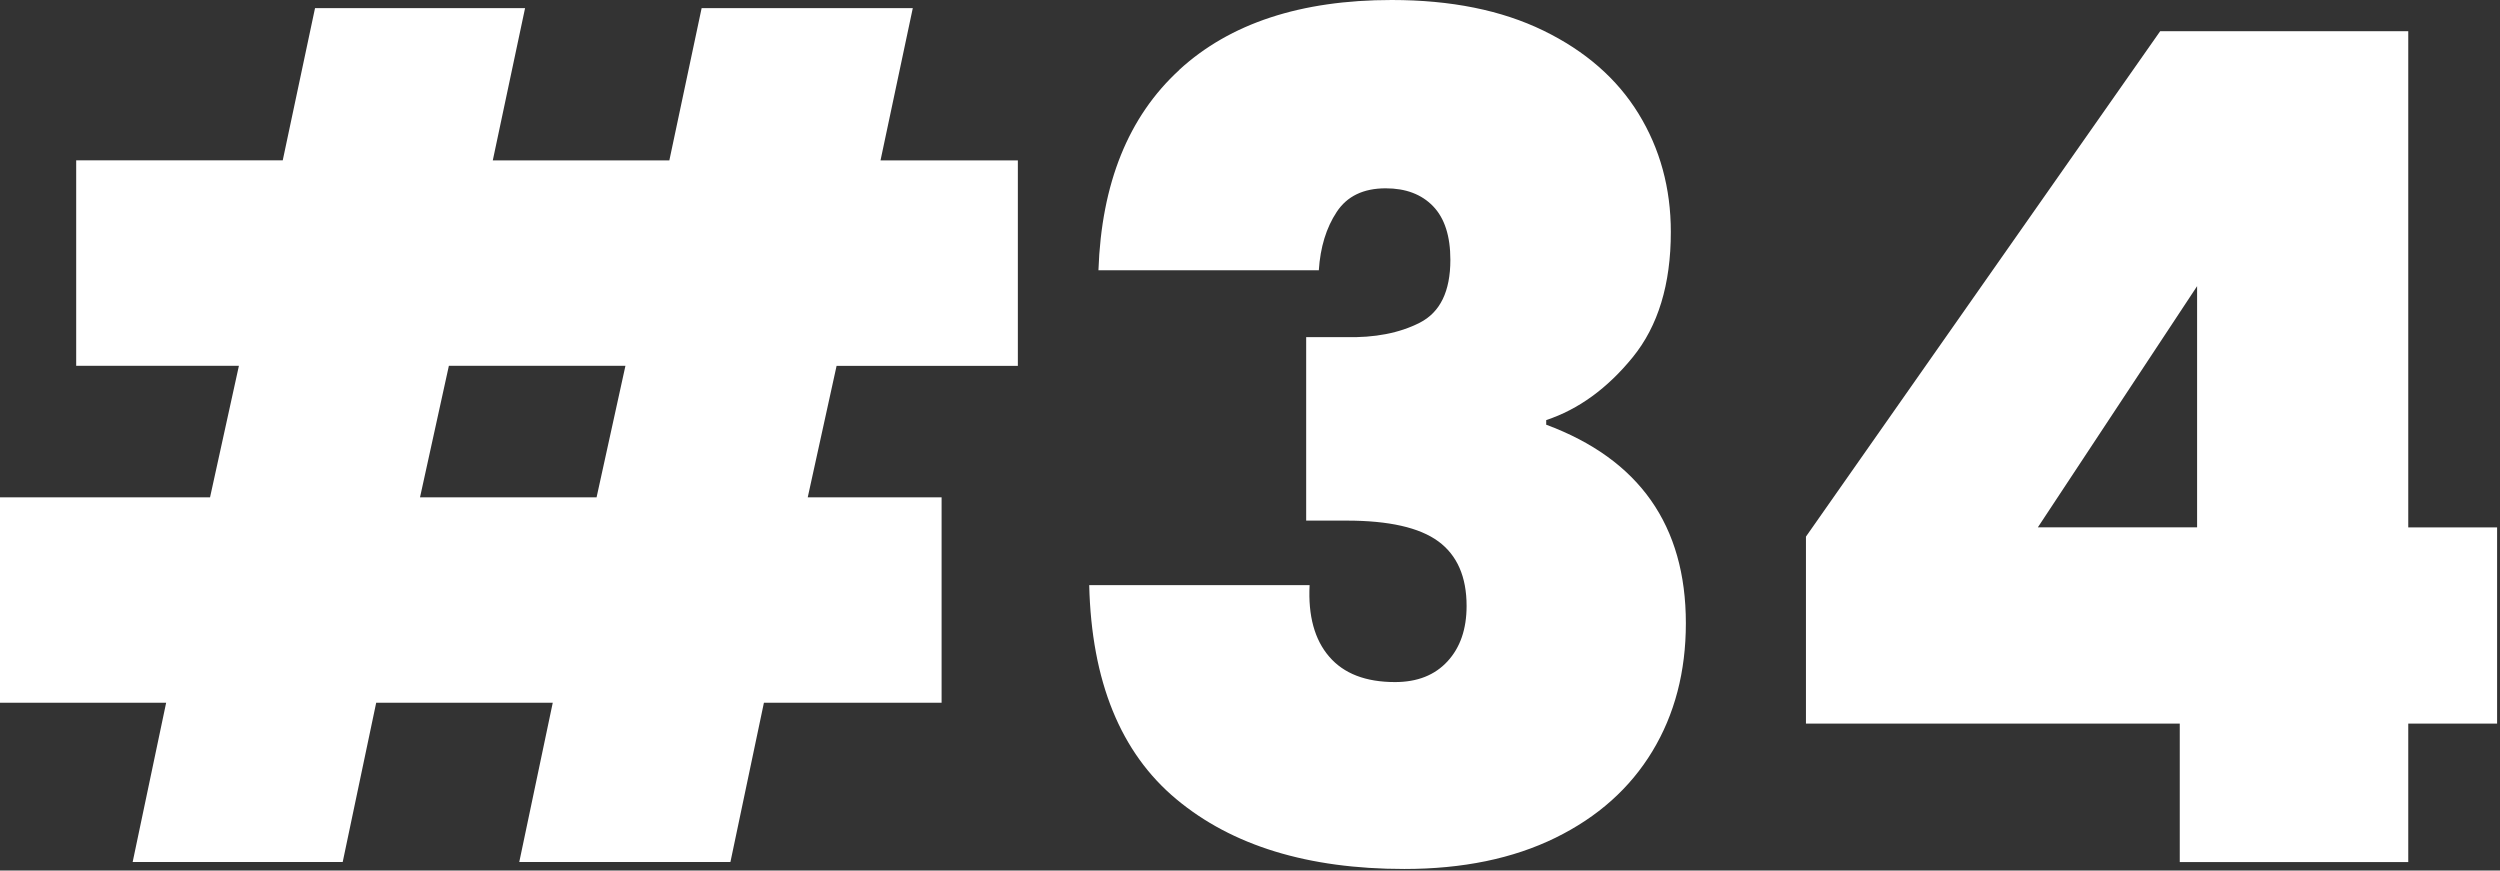 <svg width="336" height="117" viewBox="0 0 336 117" fill="none" xmlns="http://www.w3.org/2000/svg">
<rect x="0" y="0" width="336" height="117" fill="#333333" stroke="none"/>
<g clip-path="url(#clip0_9_2855)">
<path d="M112.44 49.16L108.56 66.84H126.55V94.45H102.67L98.17 115.85H69.79L74.29 94.45H50.56L46.06 115.85H17.83L22.33 94.45H0V66.84H28.23L32.11 49.16H10.24V21.55H38L42.34 1.09H70.57L66.23 21.56H89.96L94.3 1.09H122.68L118.34 21.56H136.8V49.17H112.45L112.44 49.16ZM84.06 49.16H60.33L56.45 66.84H80.18L84.06 49.16Z" fill="white"/>
<path d="M158.5 9.38C165.32 3.13 174.84 0 187.04 0C195 0 201.8 1.37 207.43 4.11C213.06 6.85 217.33 10.57 220.22 15.28C223.11 19.99 224.56 25.28 224.56 31.18C224.56 38.21 222.85 43.82 219.44 48.01C216.03 52.2 212.15 55.02 207.81 56.46V57.08C220.32 61.73 226.58 70.63 226.58 83.76C226.58 90.27 225.08 96.01 222.08 100.97C219.08 105.93 214.74 109.81 209.05 112.6C203.36 115.39 196.59 116.79 188.73 116.79C175.8 116.79 165.59 113.66 158.1 107.41C150.6 101.16 146.7 91.57 146.39 78.64H176.01C175.8 82.78 176.68 85.98 178.65 88.26C180.61 90.54 183.56 91.67 187.49 91.67C190.49 91.67 192.84 90.74 194.55 88.88C196.26 87.02 197.11 84.54 197.11 81.44C197.11 77.51 195.84 74.62 193.31 72.76C190.77 70.9 186.67 69.97 180.98 69.97H175.55V45.31H180.82C184.75 45.41 188.08 44.77 190.82 43.37C193.56 41.97 194.93 39.16 194.93 34.92C194.93 31.72 194.15 29.31 192.6 27.71C191.05 26.11 188.93 25.31 186.24 25.31C183.24 25.31 181.04 26.37 179.65 28.49C178.25 30.61 177.45 33.22 177.25 36.32H147.63C148.04 24.64 151.66 15.67 158.49 9.41L158.5 9.38Z" fill="white"/>
<path d="M242.72 97.24V72.12L290.33 4.19H323.67V70.88H335.61V97.25H323.67V115.86H292.96V97.25H242.71L242.72 97.24ZM295.29 38.46L273.89 70.87H295.29V38.46Z" fill="white"/>
</g>
<defs>
<clipPath id="clip0_9_2855">
<rect width="335.62" height="116.78" fill="white"/>
</clipPath>
</defs>
</svg>
